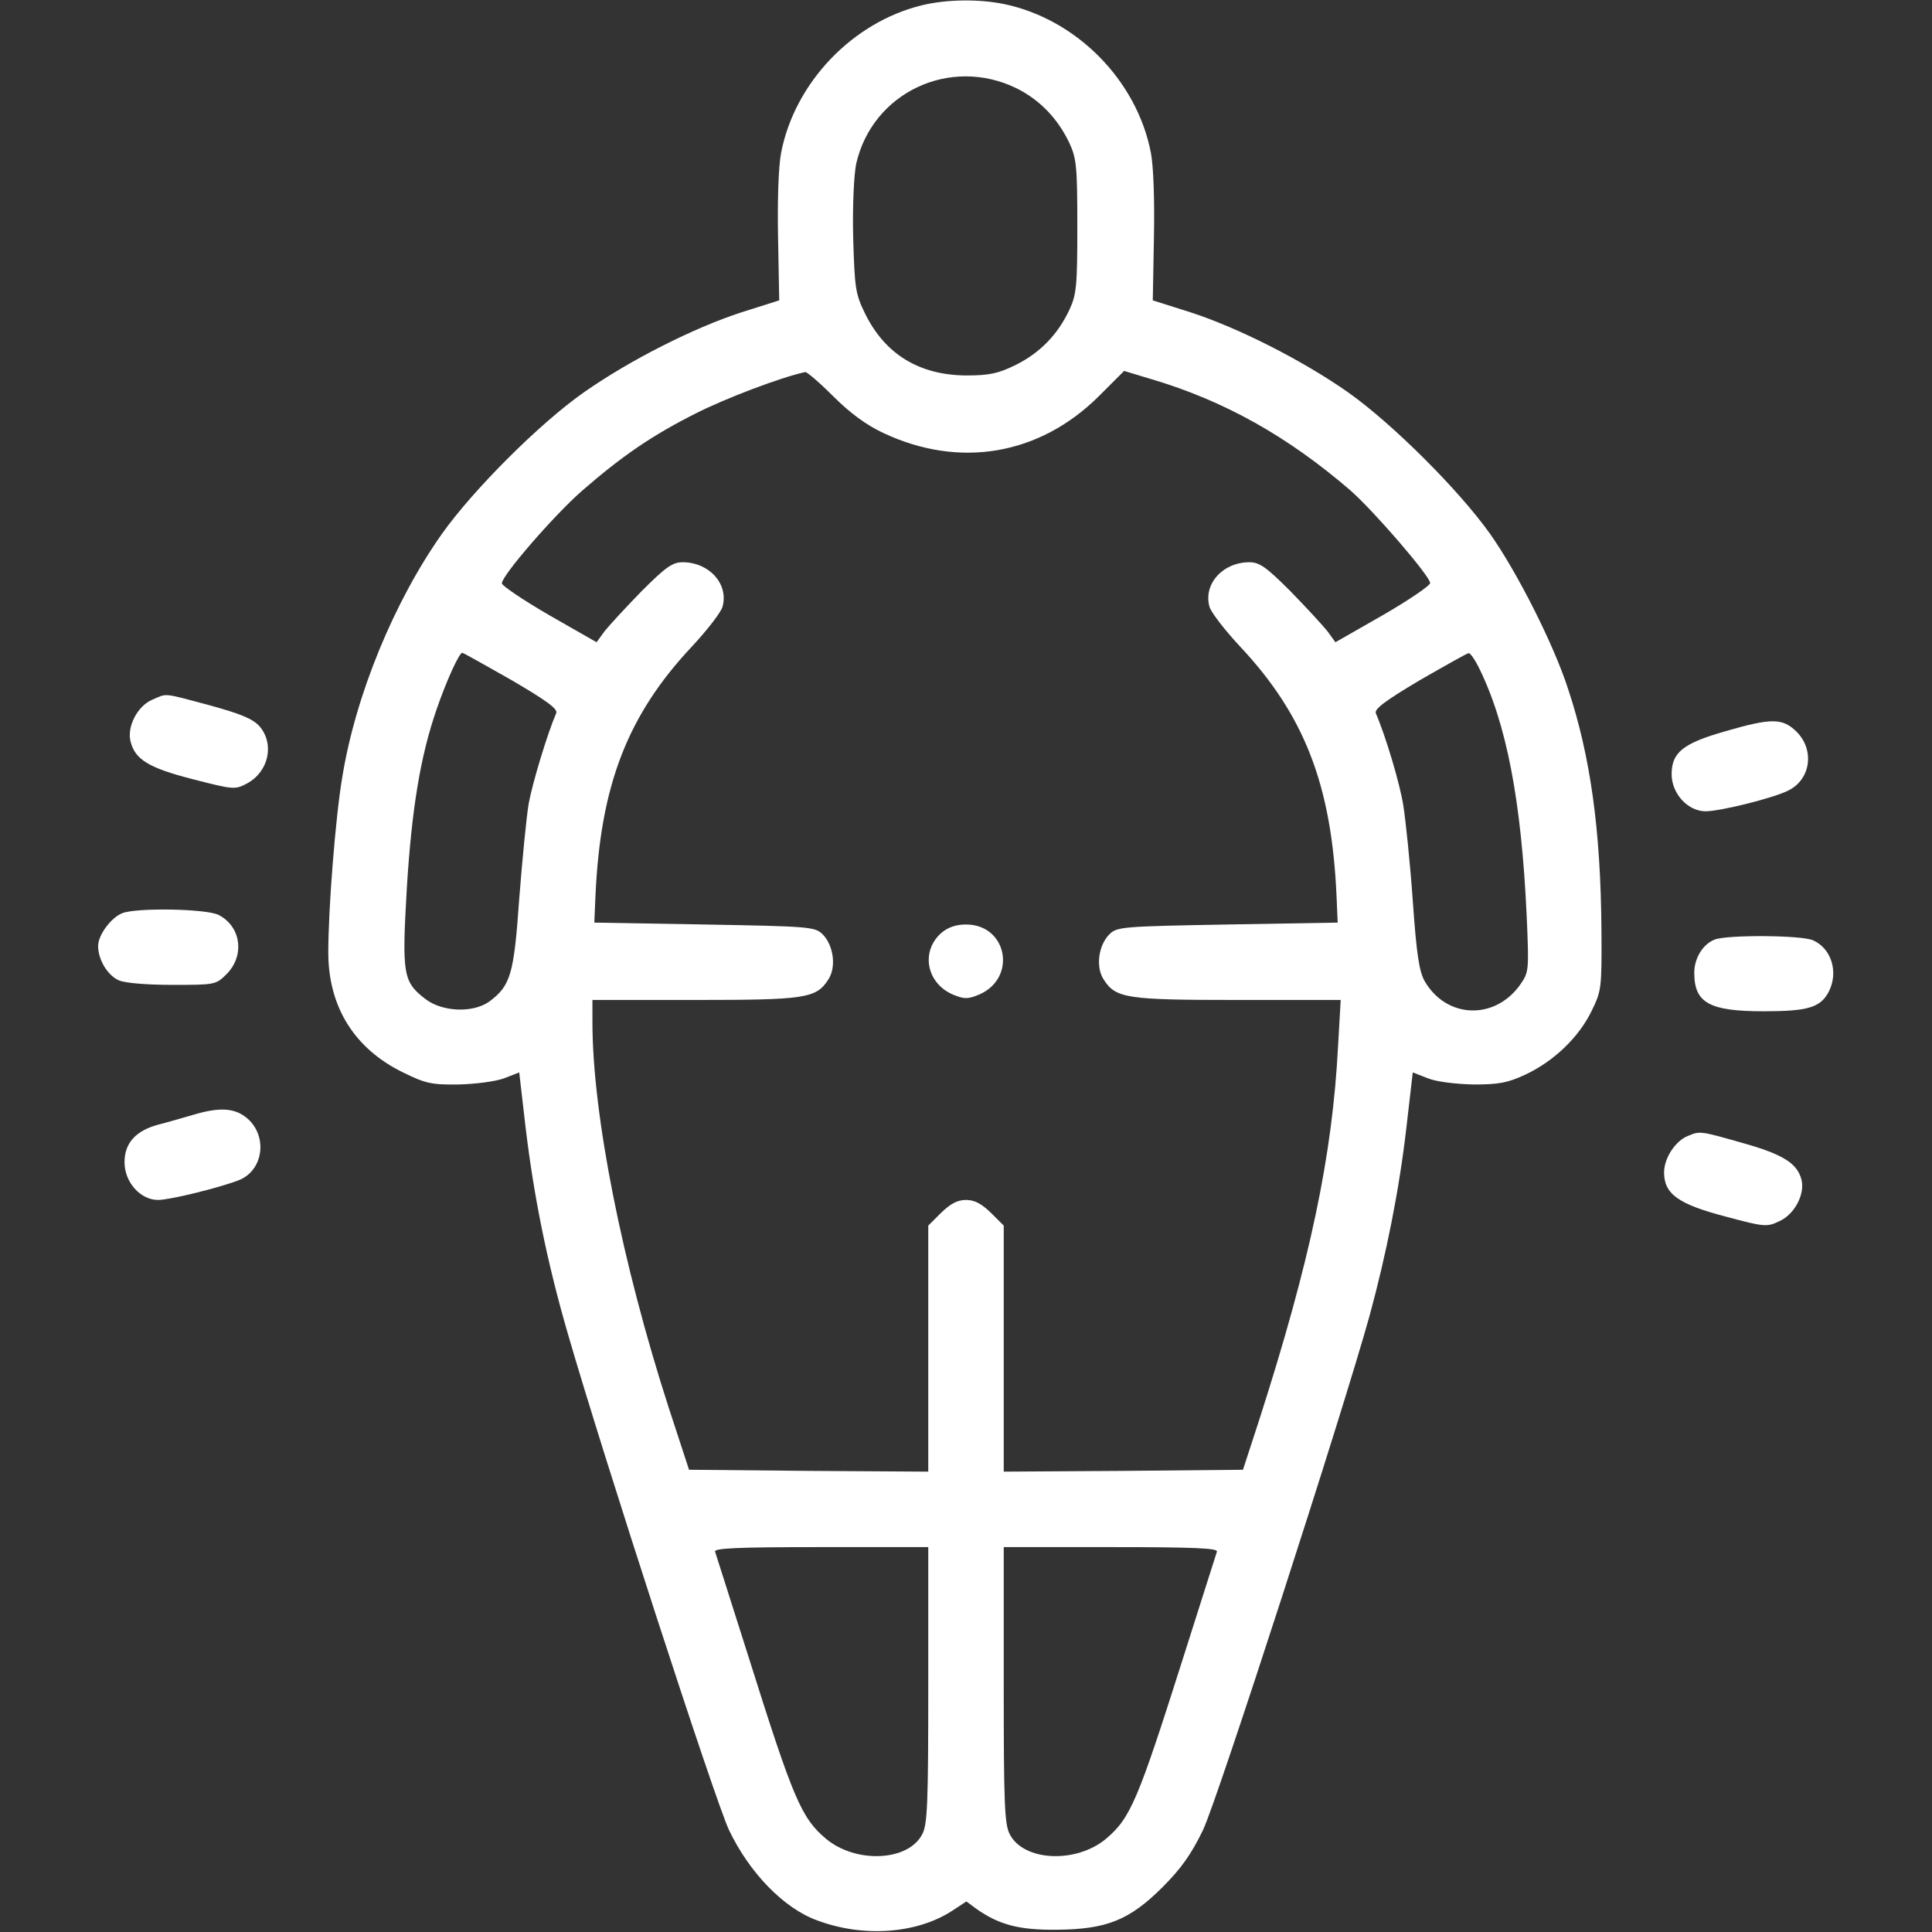 
<svg version="1.0" xmlns="http://www.w3.org/2000/svg"
 width="512pt" height="512pt" viewBox="0 0 512 512"
 preserveAspectRatio="xMidYMid meet">

<rect x="0" y="0" width="512" height="512" fill="#333333" stroke="none"/>

<g transform="translate(0,512) scale(0.1,-0.1)"
fill="#fff" stroke="none">
<path d="M2443 5106 c-184 -45 -337 -205 -373 -391 -7 -37 -10 -126 -8 -226
l3 -165 -101 -32 c-126 -41 -296 -127 -417 -212 -117 -82 -293 -258 -376 -375
-127 -180 -229 -428 -264 -645 -18 -106 -37 -348 -37 -464 0 -144 69 -255 198
-318 59 -29 75 -33 147 -32 45 1 97 8 120 16 l41 16 17 -147 c22 -182 56 -353
112 -546 94 -325 389 -1234 427 -1315 54 -113 145 -207 233 -239 122 -46 264
-36 358 25 l38 25 27 -20 c60 -42 113 -56 212 -55 132 1 193 25 281 113 49 49
76 87 107 151 38 79 371 1108 442 1365 44 162 78 331 97 496 l17 147 41 -16
c23 -9 74 -15 120 -16 66 0 90 4 137 26 75 35 141 98 175 167 27 55 28 60 27
216 -2 266 -29 461 -89 641 -38 117 -134 307 -206 409 -83 117 -260 293 -376
375 -121 85 -291 171 -417 212 l-101 32 3 165 c2 100 -1 189 -8 226 -37 192
-197 354 -388 394 -67 14 -153 13 -219 -3z m251 -220 c62 -31 109 -80 140
-145 19 -41 21 -64 21 -221 0 -157 -2 -180 -21 -221 -31 -66 -78 -114 -142
-146 -47 -23 -70 -28 -132 -28 -124 1 -214 56 -267 163 -26 53 -28 67 -32 202
-2 86 2 166 8 196 43 189 249 286 425 200z m-354 -913 c203 -96 415 -59 572
97 l67 67 73 -22 c192 -57 360 -151 526 -294 61 -53 212 -228 212 -246 0 -7
-56 -45 -125 -85 l-126 -72 -21 29 c-12 15 -56 63 -98 106 -64 64 -82 77 -109
77 -70 0 -122 -57 -106 -117 3 -14 40 -62 81 -106 171 -182 243 -368 256 -662
l3 -70 -292 -5 c-278 -5 -293 -6 -313 -26 -29 -29 -37 -87 -15 -120 32 -50 61
-54 356 -54 l272 0 -7 -122 c-15 -292 -74 -570 -208 -988 l-44 -135 -317 -3
-317 -2 0 326 0 326 -34 34 c-25 24 -43 34 -66 34 -23 0 -41 -10 -66 -34 l-34
-34 0 -326 0 -326 -317 2 -317 3 -54 165 c-124 384 -202 778 -202 1021 l0 59
270 0 c294 0 323 4 355 54 22 33 14 91 -15 120 -20 20 -35 21 -313 26 l-292 5
3 70 c13 294 85 480 256 662 41 44 78 92 81 106 16 60 -36 117 -106 117 -27 0
-45 -13 -109 -77 -42 -43 -86 -91 -98 -106 l-21 -29 -126 72 c-69 40 -125 78
-125 84 0 21 137 179 212 245 107 93 186 147 301 205 81 41 226 96 291 110 4
1 38 -28 75 -65 44 -44 88 -76 131 -96z m-985 -655 c94 -55 124 -77 119 -88
-23 -53 -63 -185 -73 -240 -6 -36 -17 -149 -25 -252 -14 -201 -23 -230 -79
-272 -43 -31 -124 -28 -169 6 -60 46 -63 65 -50 292 13 212 36 352 79 476 26
76 60 150 68 150 3 0 61 -33 130 -72z m2563 35 c74 -148 114 -354 128 -663 6
-141 6 -146 -17 -179 -67 -95 -195 -91 -253 8 -15 26 -22 71 -32 214 -7 100
-19 214 -25 252 -9 58 -47 185 -73 245 -4 11 25 33 116 87 68 39 126 72 130
72 4 1 16 -16 26 -36z m-1458 -2698 c0 -313 -2 -370 -16 -396 -37 -72 -176
-78 -255 -12 -65 55 -86 103 -204 478 -47 149 -88 276 -90 283 -3 9 57 12 280
12 l285 0 0 -365z m765 353 c-2 -7 -43 -134 -90 -283 -120 -378 -139 -423
-204 -478 -79 -66 -218 -60 -255 12 -14 26 -16 83 -16 396 l0 365 285 0 c223
0 283 -3 280 -12z"/>
<path d="M2495 2648 c-56 -49 -40 -134 31 -164 29 -12 39 -12 68 0 102 43 76
186 -34 186 -26 0 -47 -7 -65 -22z"/>
<path d="M402 3265 c-38 -17 -66 -71 -56 -110 12 -48 48 -70 165 -100 109 -28
112 -28 144 -11 57 31 73 104 33 151 -18 20 -49 33 -133 56 -127 34 -111 32
-153 14z"/>
<path d="M4572 3182 c-112 -32 -142 -56 -142 -114 0 -51 43 -98 90 -98 39 0
184 36 221 56 58 30 68 107 20 155 -37 36 -65 37 -189 1z"/>
<path d="M324 2700 c-30 -12 -64 -58 -64 -87 0 -36 25 -78 55 -91 15 -7 73
-12 141 -12 114 0 116 0 145 29 48 49 38 125 -21 156 -32 17 -218 20 -256 5z"/>
<path d="M4544 2630 c-31 -12 -54 -49 -54 -88 0 -80 40 -102 184 -102 117 0
150 10 172 51 27 52 8 115 -41 137 -30 14 -229 15 -261 2z"/>
<path d="M510 2165 c-25 -7 -65 -19 -89 -25 -61 -16 -91 -49 -91 -100 0 -53
42 -100 89 -100 31 0 161 32 213 52 63 24 78 109 29 159 -34 33 -75 37 -151
14z"/>
<path d="M4474 2110 c-34 -13 -64 -59 -64 -97 0 -57 37 -84 163 -117 104 -28
110 -28 143 -12 40 18 68 72 58 110 -11 43 -49 67 -156 97 -112 32 -113 32
-144 19z"/>
</g>
</svg>

